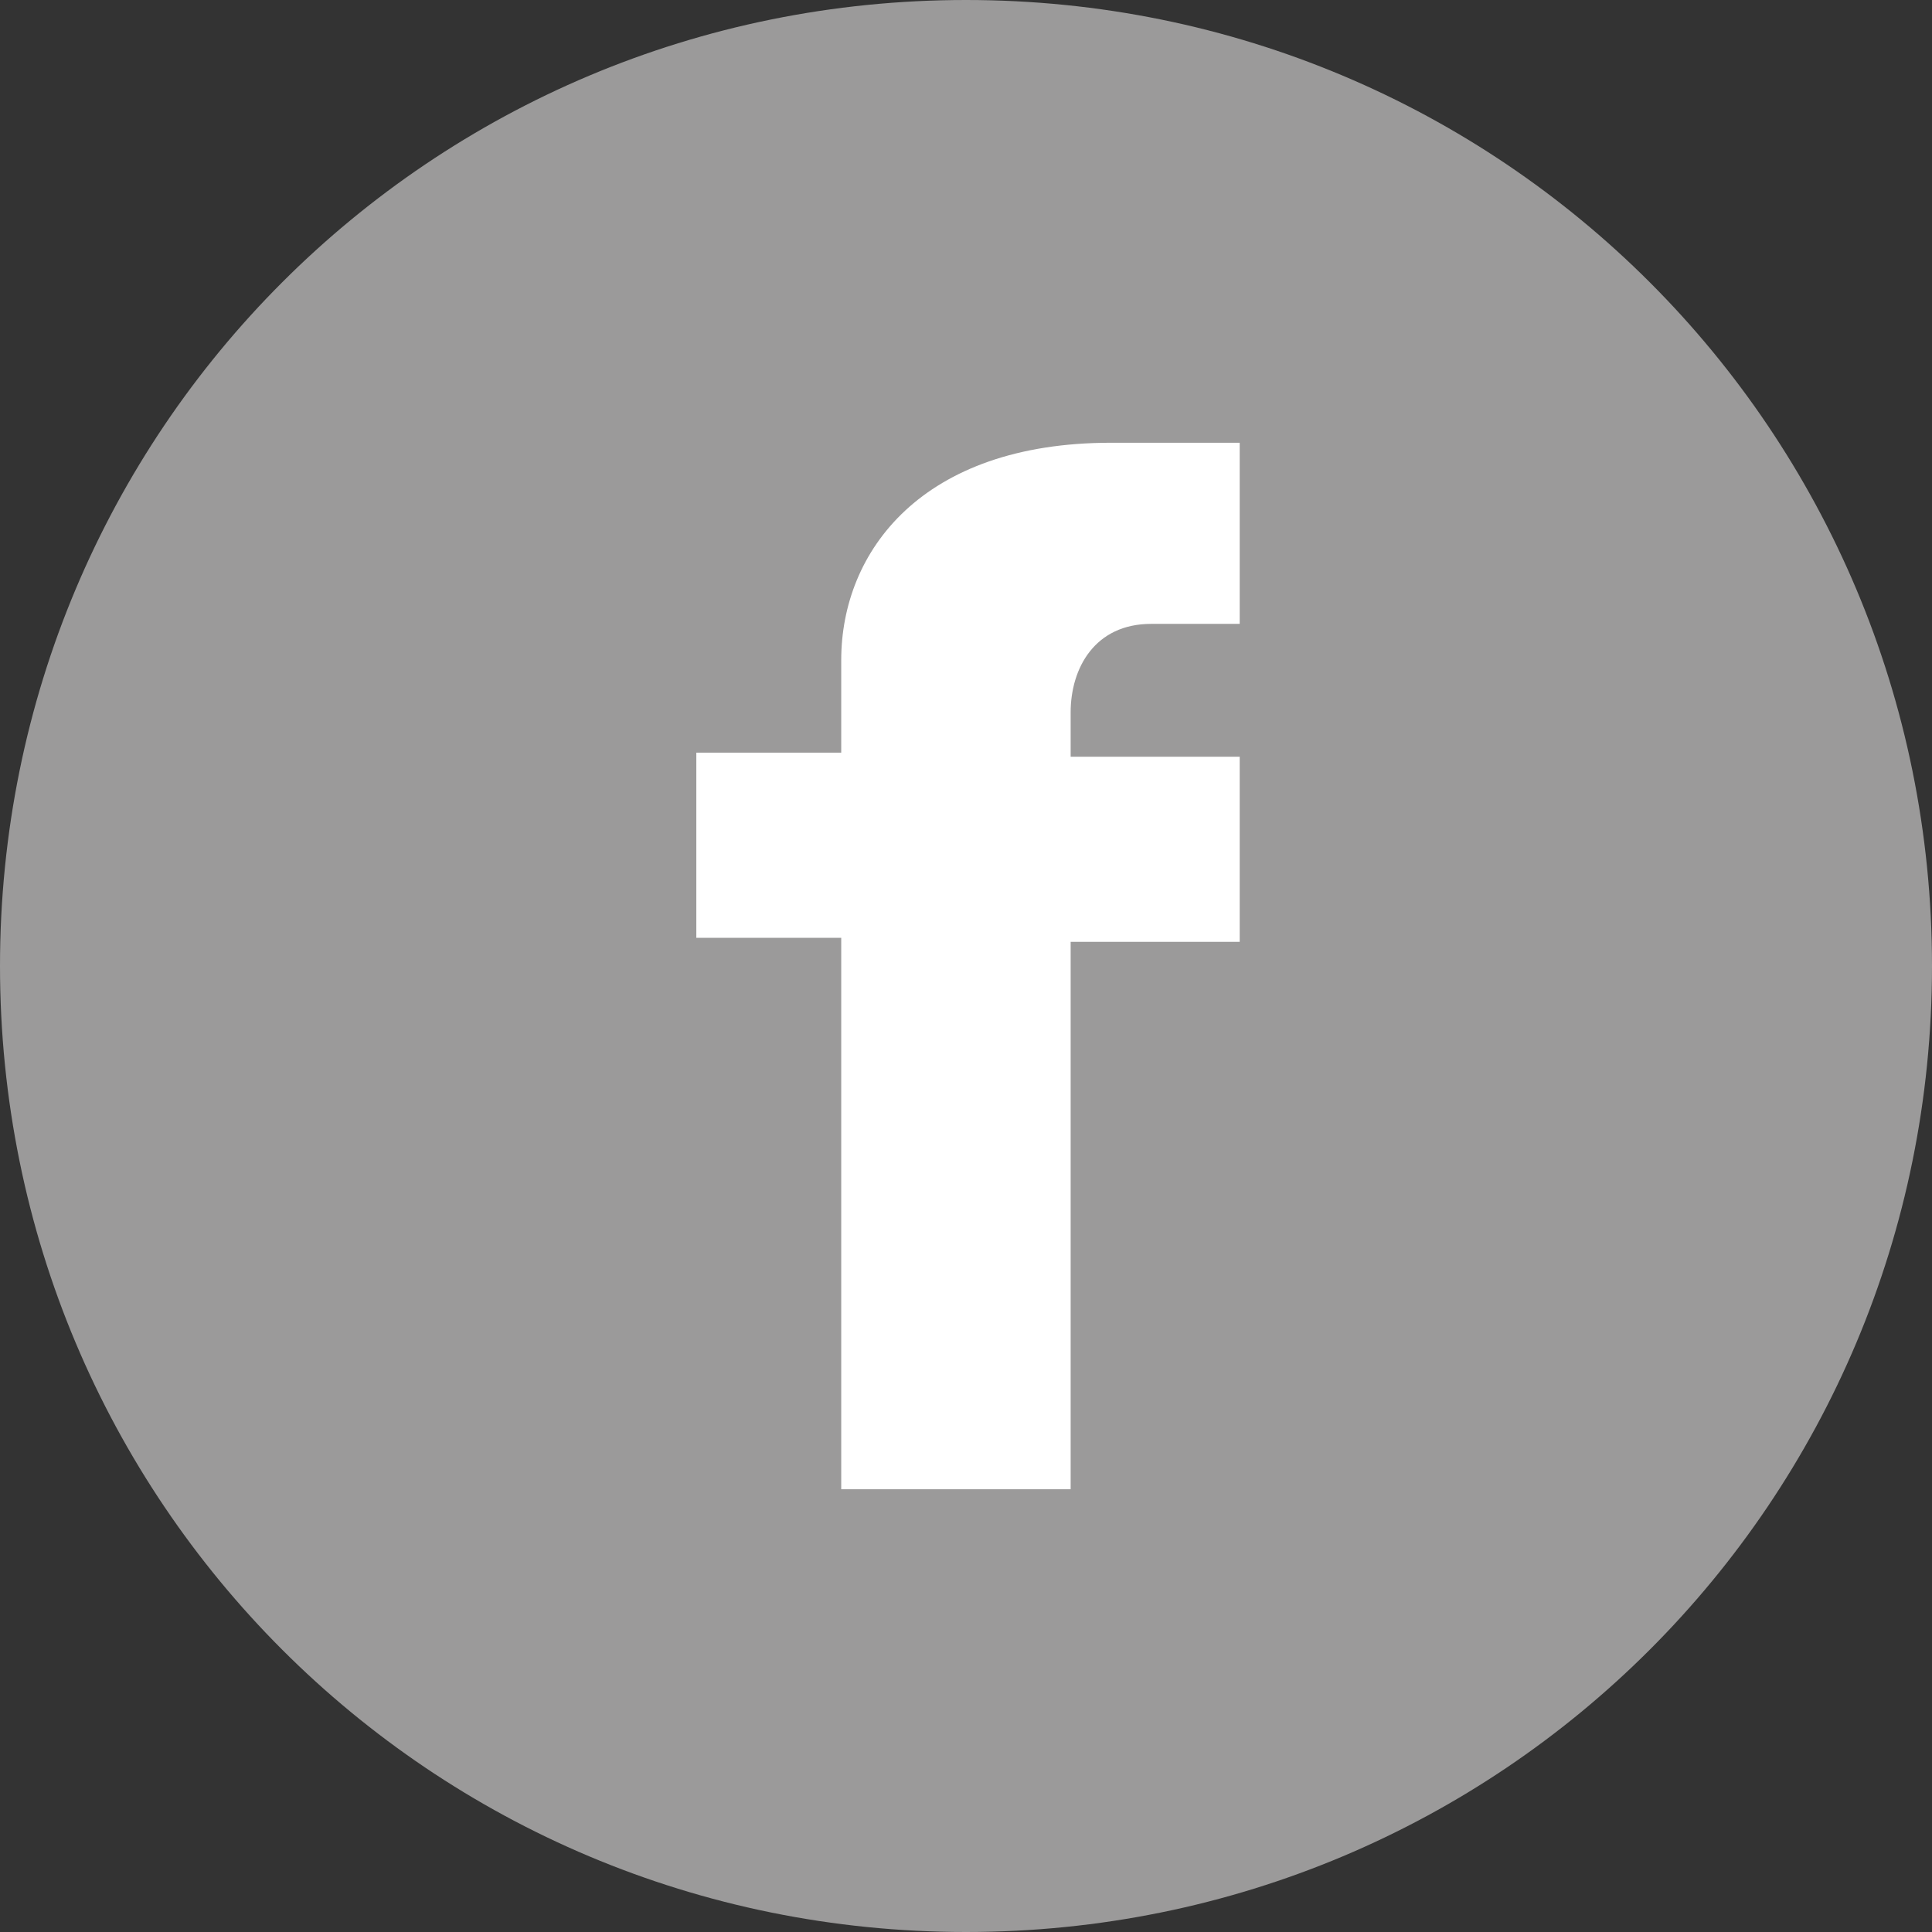 <svg xmlns="http://www.w3.org/2000/svg" viewBox="0 0 48 48"><rect x="0" y="0" width="48" height="48" fill="#333333" stroke="none"/><path d="M0 24C0 10.7 10.7 0 24 0s24 10.7 24 24-10.7 24-24 24S0 37.3 0 24z" fill="#9b9a9a"/><path d="M30.8 23.4v-4.6h-4.2v-1.1c0-1.1.6-2.2 2-2.2h2.2V11h-3.2c-4.7 0-6.7 2.7-6.7 5.4v2.3h-3.6v4.6h3.6V37h5.7V23.4h4.2" fill="#fff"/></svg>